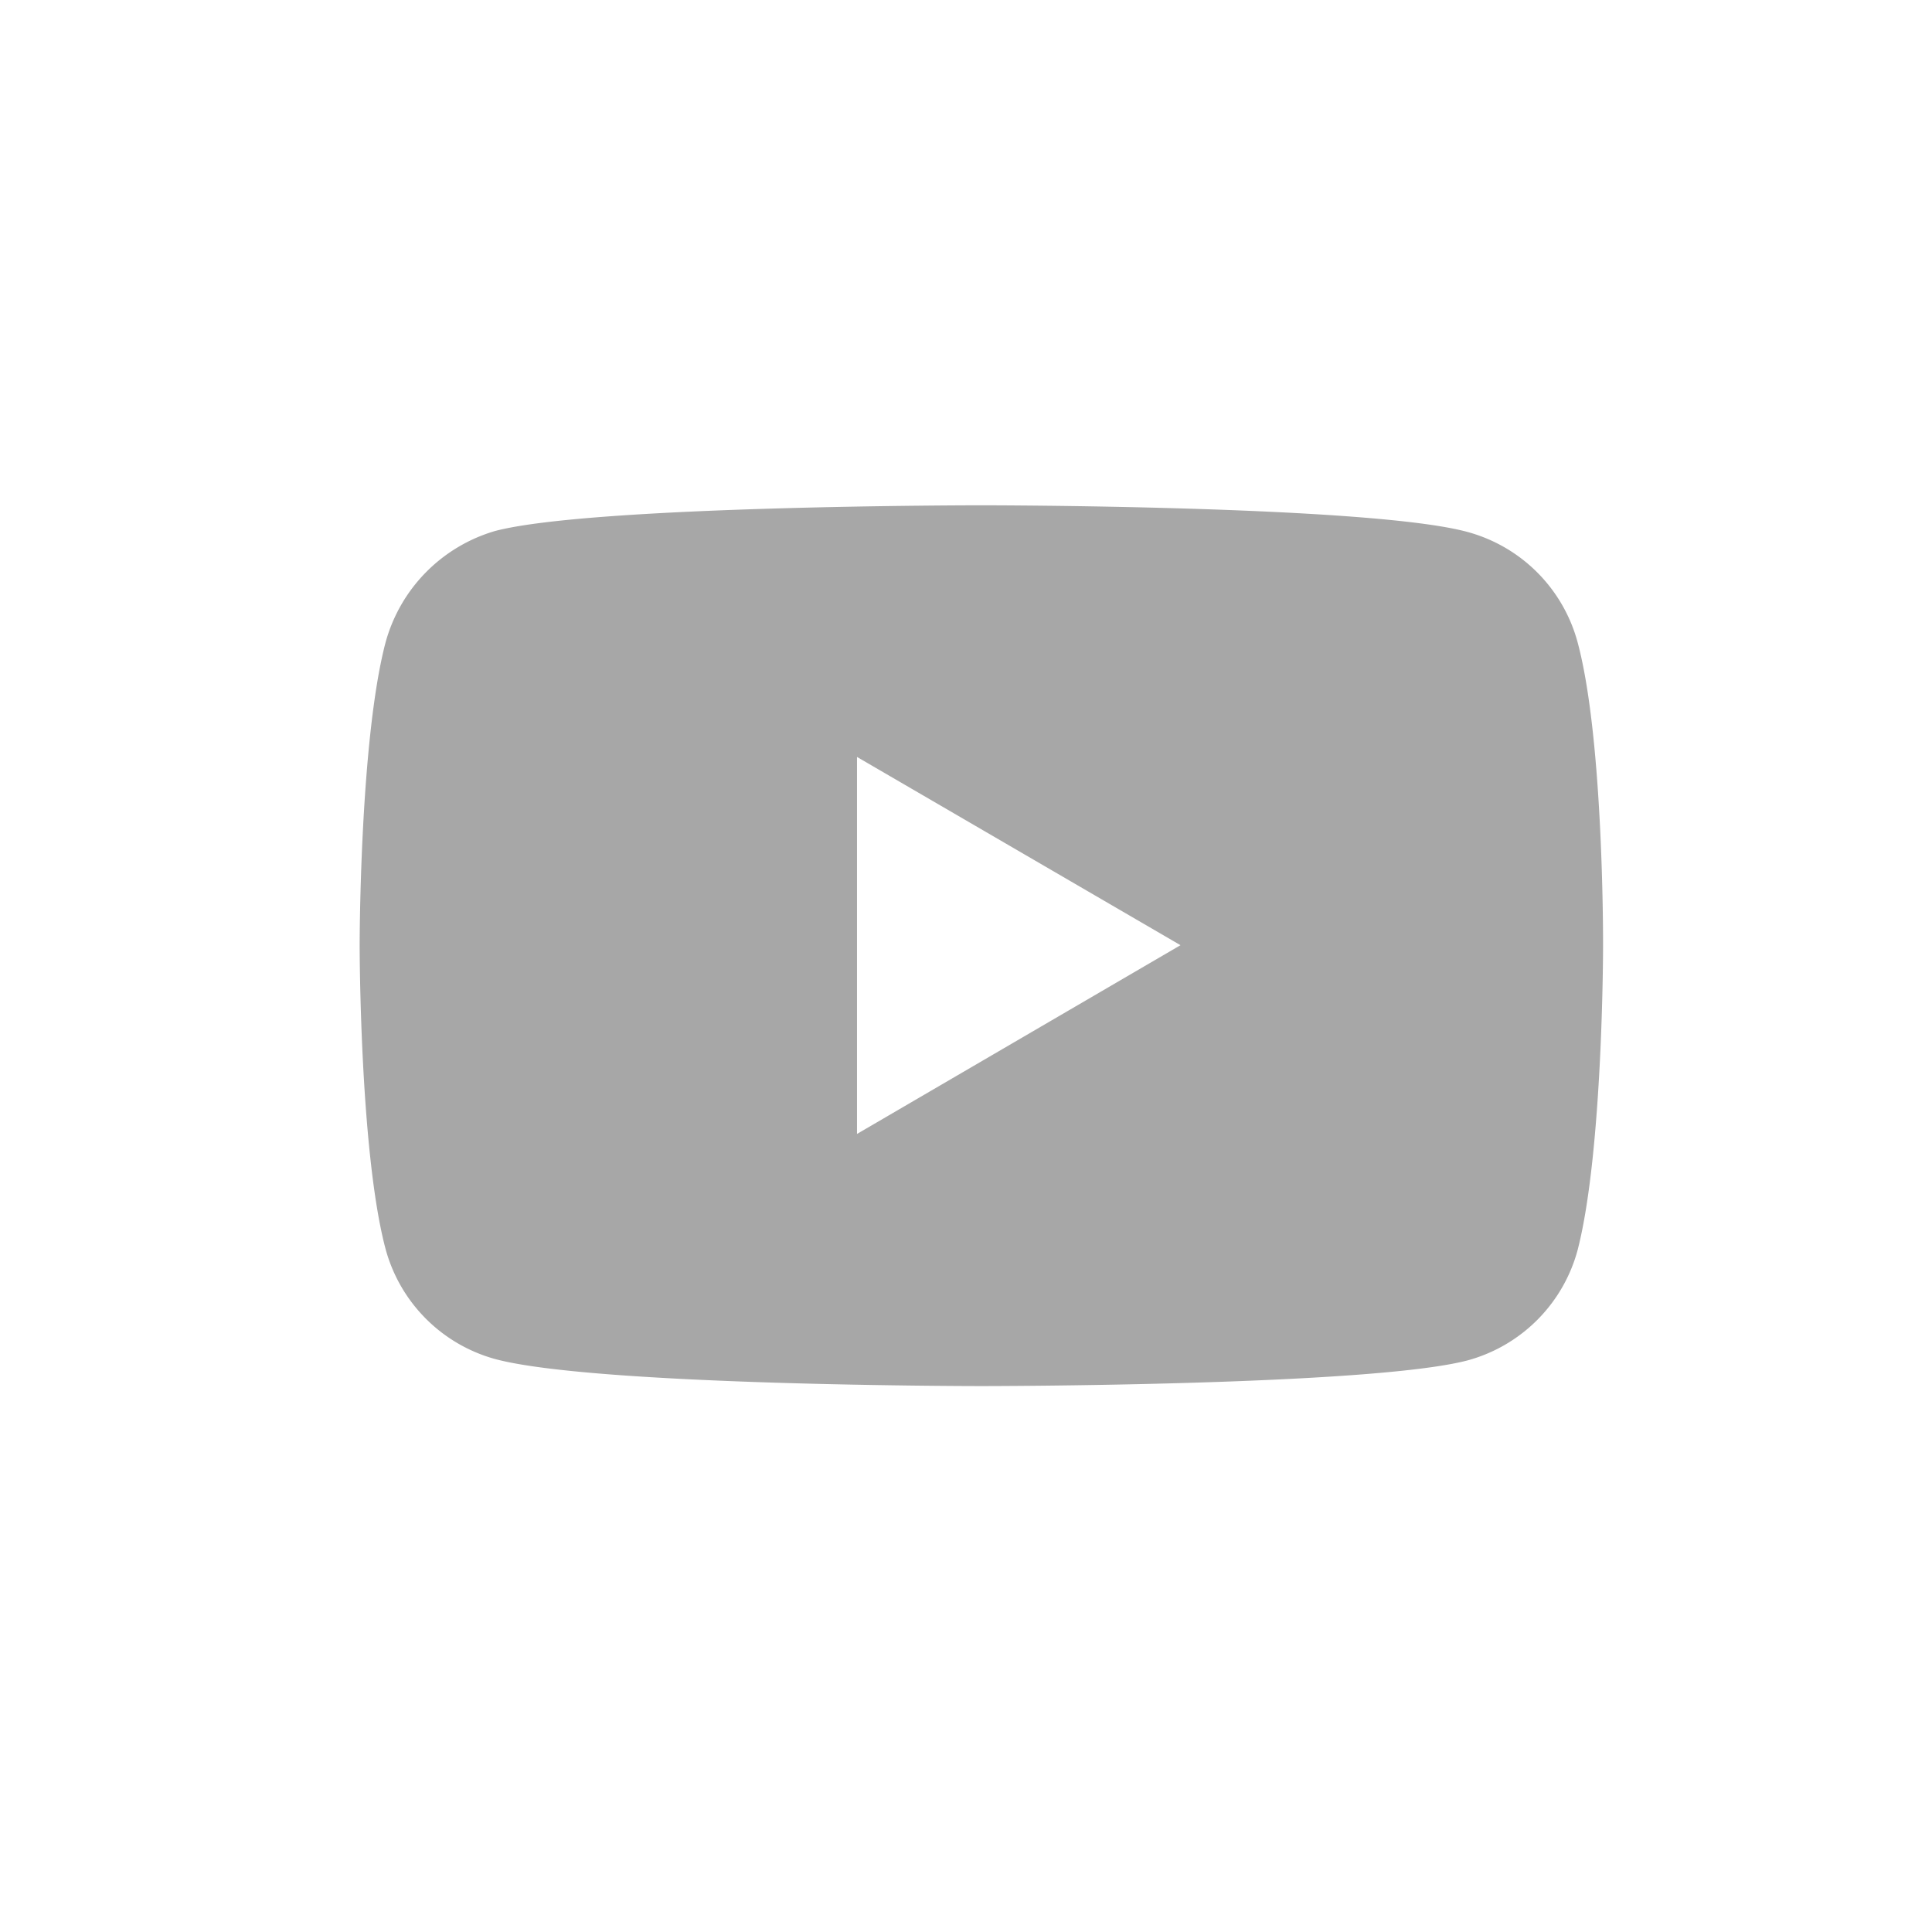 <svg xmlns="http://www.w3.org/2000/svg" width="39" height="39" fill="none" viewBox="0 0 39 39">
  <path fill="#A7A7A7" d="M31.85 12.98a3.16 3.16 0 0 0-2.22-2.24c-1.96-.54-9.82-.54-9.82-.54s-7.86 0-9.82.52a3.23 3.23 0 0 0-2.21 2.26c-.52 1.99-.52 6.1-.52 6.1s0 4.15.52 6.12a3.16 3.16 0 0 0 2.2 2.23c2 .55 9.83.55 9.83.55s7.86 0 9.82-.52a3.16 3.16 0 0 0 2.22-2.24c.51-2 .51-6.11.51-6.11s.02-4.14-.51-6.13ZM17.3 22.89v-7.61l6.53 3.8-6.53 3.81Z"/>
</svg>